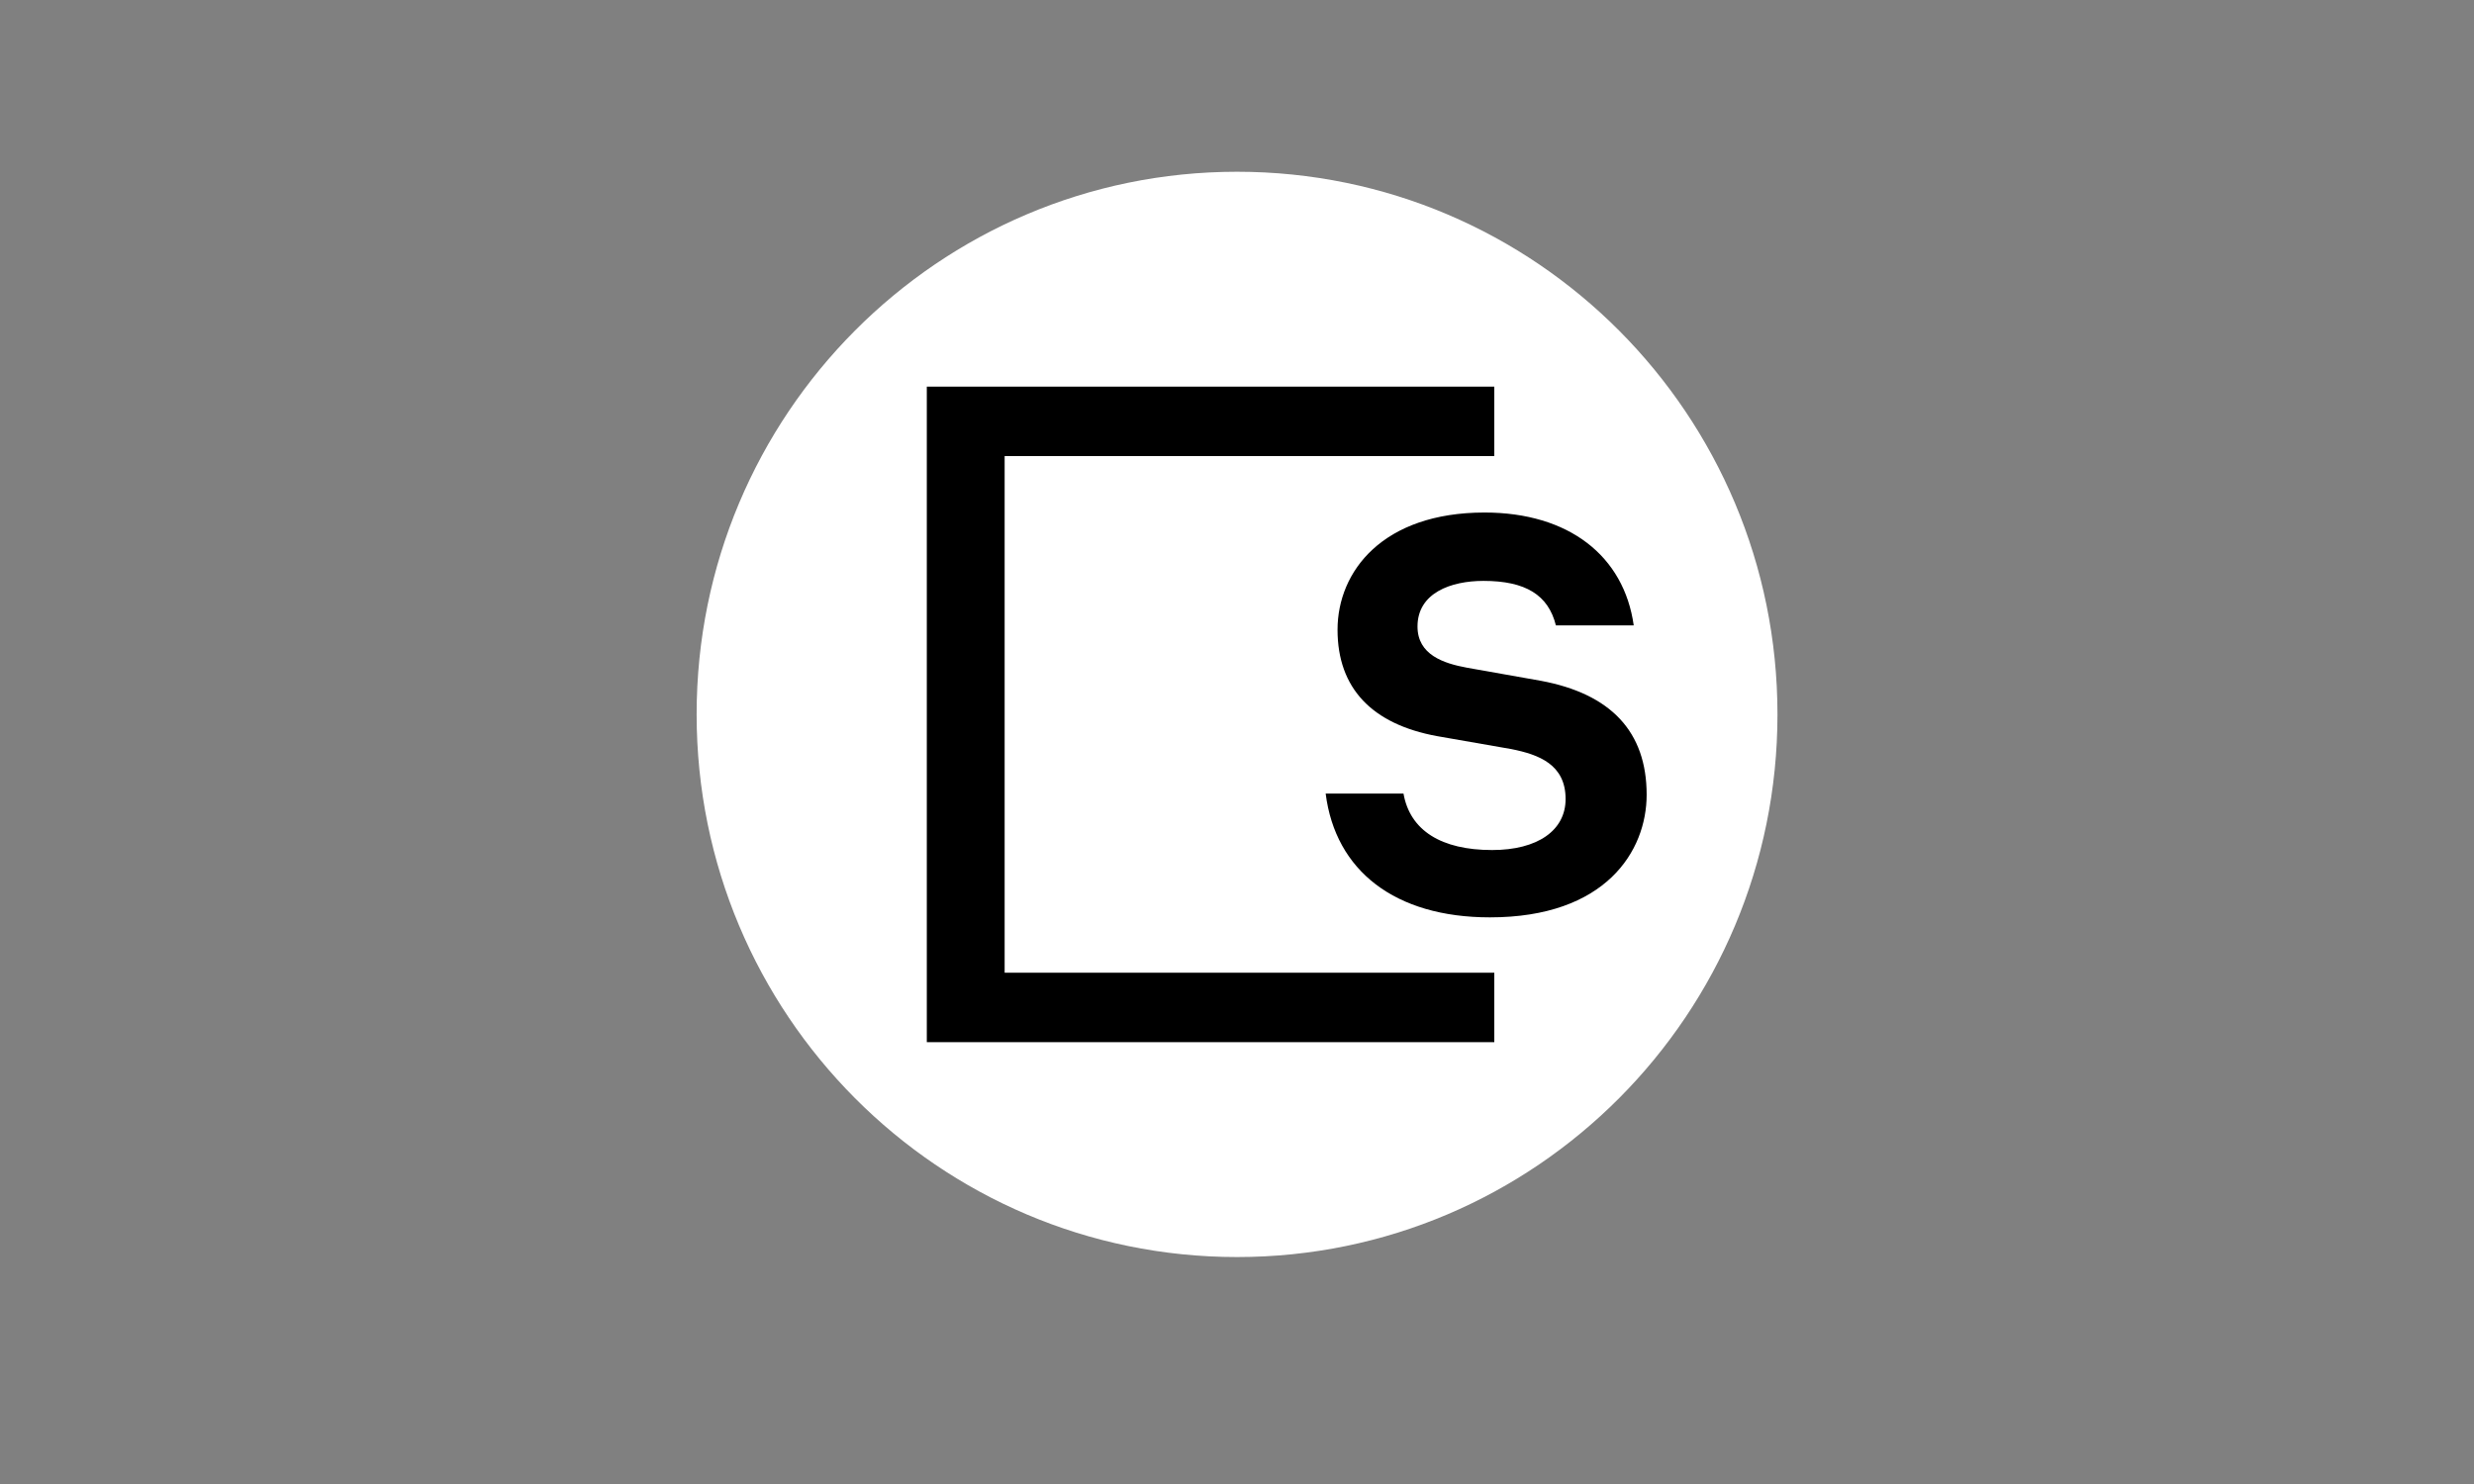 <svg xmlns="http://www.w3.org/2000/svg" xml:space="preserve" style="enable-background:new 0 0 500 300" viewBox="0 0 500 300"><rect x="0" y="0" width="500" height="300" fill="#808080" stroke="none"/><switch><g><path d="M250.01 34.72c60.32 0 109.22 49.11 109.22 109.7s-48.9 109.7-109.22 109.7-109.22-49.11-109.22-109.7c-.01-60.59 48.89-109.7 109.22-109.7" style="fill:#fff"/><path d="M187.31 78.16v132.52H302v-14.04h-98.96V92.2H302V78.16z"/><path d="M301.12 185.45c23.37 0 31.67-13.38 31.67-24.79 0-12.73-7.21-20.4-21.41-23.04l-14.85-2.63c-4.81-.88-10.05-2.63-10.05-8.34 0-6.8 6.77-9.22 13.33-9.22 8.52 0 13.11 2.85 14.64 9h15.73c-1.97-14.04-13.11-22.82-30.15-22.82-20.53 0-29.71 11.85-29.71 23.7s6.99 19.09 20.1 21.5l15.07 2.63c5.46 1.1 10.92 3.07 10.92 10.09 0 6.36-5.68 10.31-14.85 10.31-10.27 0-16.6-3.95-17.91-11.41h-15.73c1.97 15.58 13.98 25.02 33.2 25.02"/></g></switch></svg>